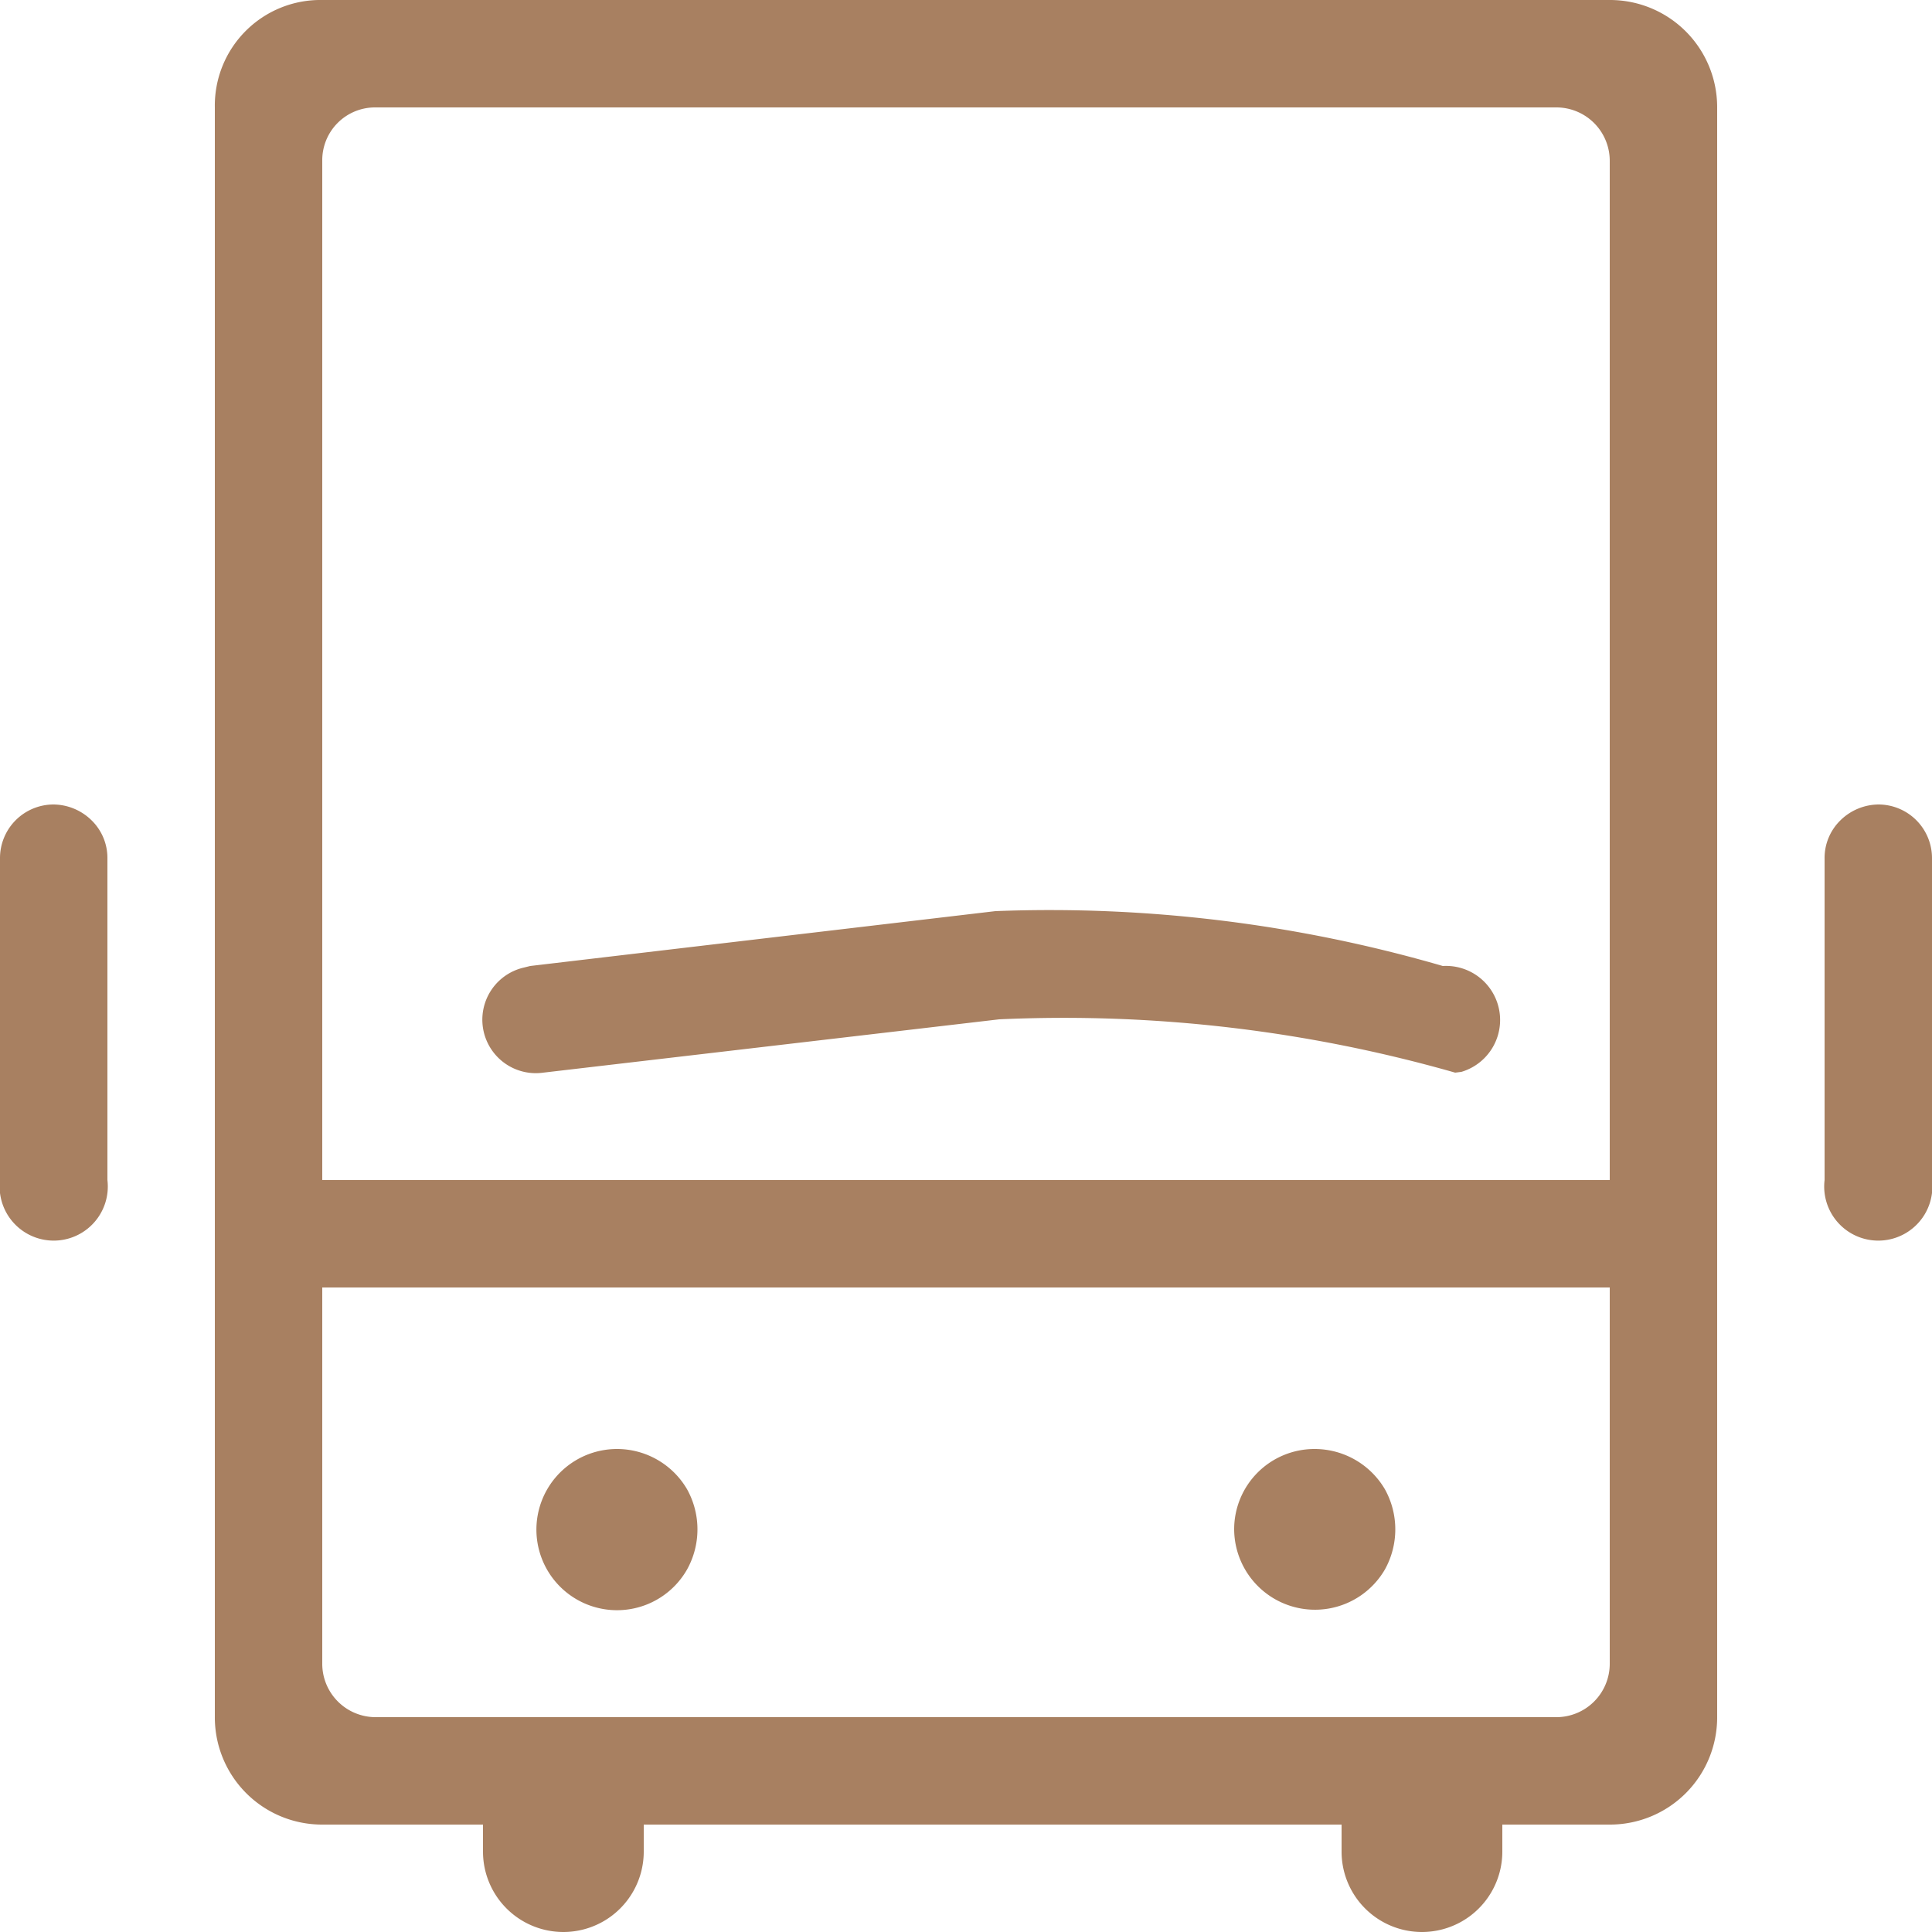 <svg xmlns="http://www.w3.org/2000/svg" width="25" height="25" viewBox="0 0 25 25">
  <defs>
    <style>
      .cls-1 {
        fill: #a88061;
        fill-rule: evenodd;
      }
    </style>
  </defs>
  <path id="weihgonfjf3" class="cls-1" d="M1298.83,2966.72a1.387,1.387,0,0,1,1.39,1.39v20.83a1.387,1.387,0,0,1-1.39,1.39h-1.39v0.35a1.04,1.04,0,1,1-2.08,0v-0.35h-9.03v0.35a1.04,1.04,0,0,1-2.08,0v-0.35h-2.08a1.387,1.387,0,0,1-1.39-1.39v-20.83a1.366,1.366,0,0,1,1.39-1.39h16.66Zm0,16.66h-16.66v4.87a0.691,0.691,0,0,0,.69.69h15.28a0.691,0.691,0,0,0,.69-0.69v-4.87Zm-3.82,2.09a1.054,1.054,0,0,1,.91.52,1.069,1.069,0,0,1,0,1.04,1.046,1.046,0,0,1-1.95-.52,1.039,1.039,0,0,1,1.04-1.04h0Zm-9.02,0a1.05,1.05,0,0,1,.9.52,1.069,1.069,0,0,1,0,1.04,1.043,1.043,0,1,1-.9-1.56h0Zm-7.3-8.34a0.712,0.712,0,0,1,.5.21,0.68,0.68,0,0,1,.2.49v4.16a0.7,0.7,0,1,1-1.39,0v-4.16a0.694,0.694,0,0,1,.69-0.7h0Zm23.62,0a0.694,0.694,0,0,1,.69.7v4.16a0.7,0.7,0,1,1-1.39,0v-4.16a0.68,0.68,0,0,1,.2-0.49,0.712,0.712,0,0,1,.5-0.21h0Zm-4.17-9.02h-15.28a0.683,0.683,0,0,0-.69.69v13.19h16.66V2968.8a0.691,0.691,0,0,0-.69-0.69h0Zm-1.47,11.11a0.7,0.7,0,0,1,.24,1.37l-0.08.01a18.434,18.434,0,0,0-5.9-.69l-5.9.69a0.692,0.692,0,0,1-.25-1.36l0.08-.02,6.02-.71a18.217,18.217,0,0,1,5.79.71h0Zm0,0" transform="translate(-1278 -2966.72)"/>
</svg>

